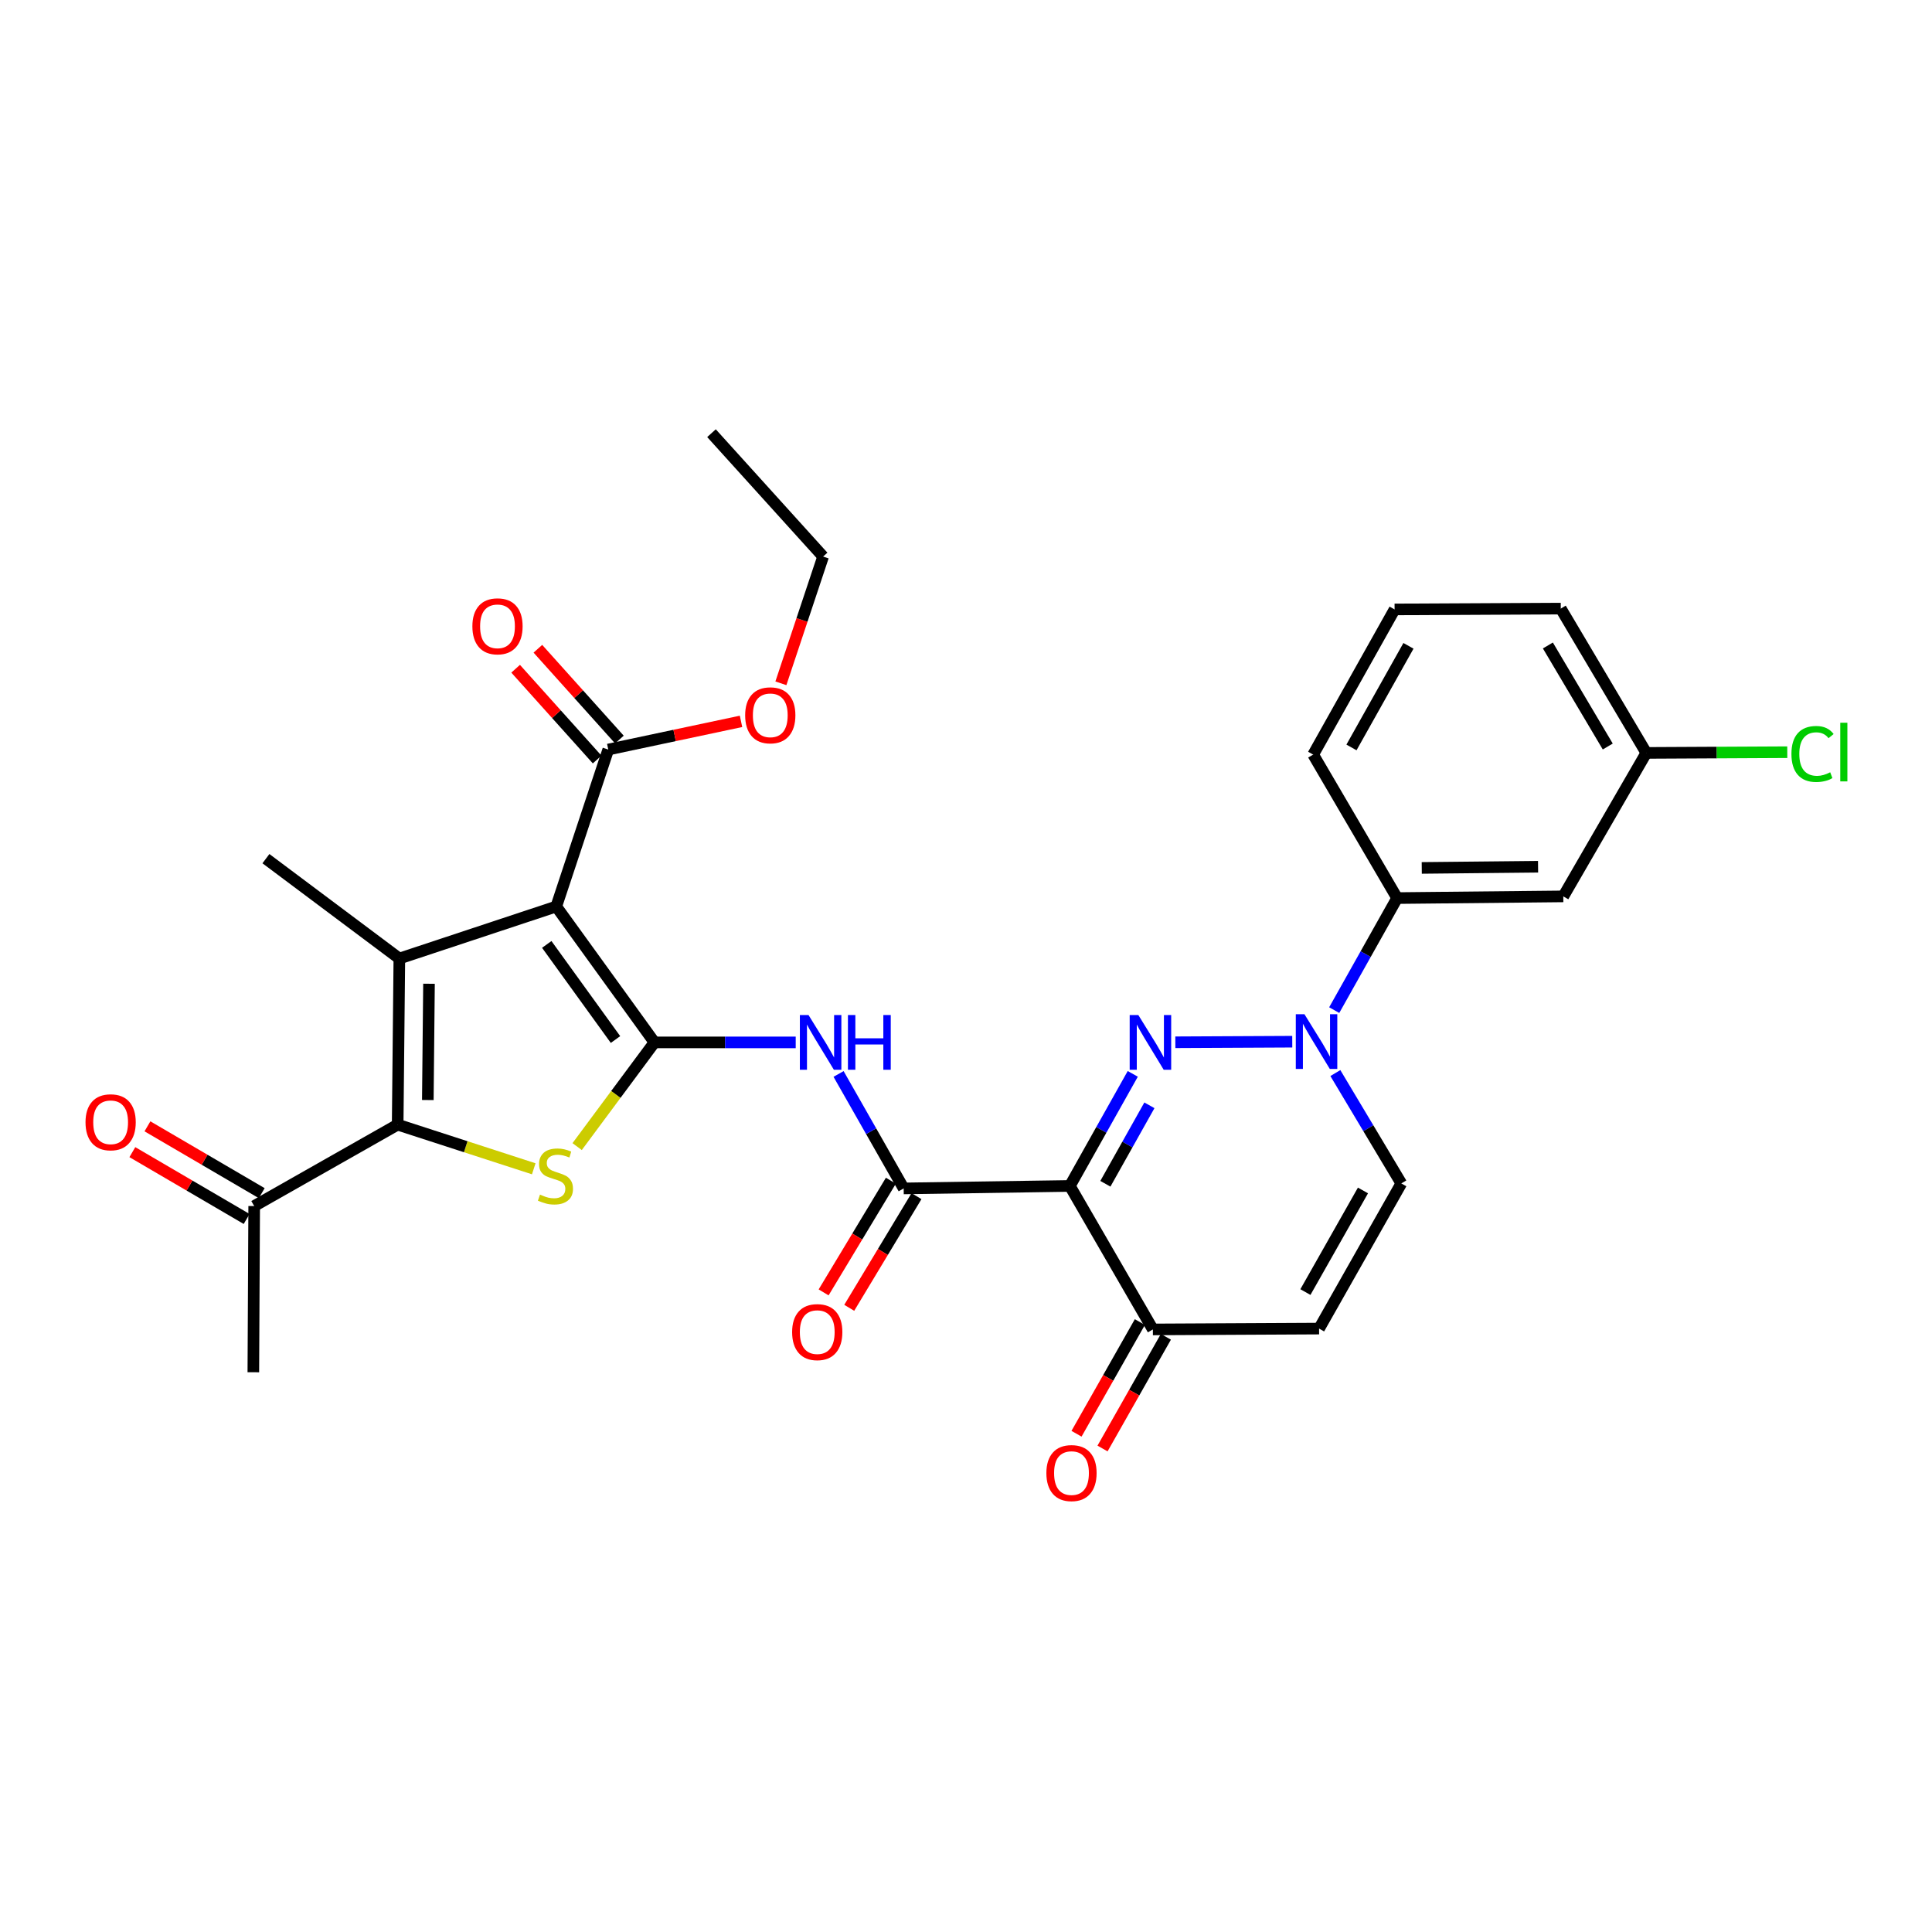 <?xml version='1.0' encoding='iso-8859-1'?>
<svg version='1.1' baseProfile='full'
              xmlns='http://www.w3.org/2000/svg'
                      xmlns:rdkit='http://www.rdkit.org/xml'
                      xmlns:xlink='http://www.w3.org/1999/xlink'
                  xml:space='preserve'
width='1000px' height='1000px' viewBox='0 0 1000 1000'>
<!-- END OF HEADER -->
<rect style='opacity:1.0;fill:#FFFFFF;stroke:none' width='1000' height='1000' x='0' y='0'> </rect>
<path class='bond-0' d='M 338.753,539.542 L 287.917,469.212' style='fill:none;fill-rule:evenodd;stroke:#000000;stroke-width:6px;stroke-linecap:butt;stroke-linejoin:miter;stroke-opacity:1' />
<path class='bond-0' d='M 318.584,538.059 L 282.998,488.828' style='fill:none;fill-rule:evenodd;stroke:#000000;stroke-width:6px;stroke-linecap:butt;stroke-linejoin:miter;stroke-opacity:1' />
<path class='bond-4' d='M 338.753,539.542 L 318.739,566.509' style='fill:none;fill-rule:evenodd;stroke:#000000;stroke-width:6px;stroke-linecap:butt;stroke-linejoin:miter;stroke-opacity:1' />
<path class='bond-4' d='M 318.739,566.509 L 298.726,593.476' style='fill:none;fill-rule:evenodd;stroke:#CCCC00;stroke-width:6px;stroke-linecap:butt;stroke-linejoin:miter;stroke-opacity:1' />
<path class='bond-8' d='M 338.753,539.542 L 375.307,539.542' style='fill:none;fill-rule:evenodd;stroke:#000000;stroke-width:6px;stroke-linecap:butt;stroke-linejoin:miter;stroke-opacity:1' />
<path class='bond-8' d='M 375.307,539.542 L 411.86,539.542' style='fill:none;fill-rule:evenodd;stroke:#0000FF;stroke-width:6px;stroke-linecap:butt;stroke-linejoin:miter;stroke-opacity:1' />
<path class='bond-3' d='M 287.917,469.212 L 206.701,496.135' style='fill:none;fill-rule:evenodd;stroke:#000000;stroke-width:6px;stroke-linecap:butt;stroke-linejoin:miter;stroke-opacity:1' />
<path class='bond-9' d='M 287.917,469.212 L 314.84,387.961' style='fill:none;fill-rule:evenodd;stroke:#000000;stroke-width:6px;stroke-linecap:butt;stroke-linejoin:miter;stroke-opacity:1' />
<path class='bond-1' d='M 586.319,555.832 L 570.039,584.838' style='fill:none;fill-rule:evenodd;stroke:#0000FF;stroke-width:6px;stroke-linecap:butt;stroke-linejoin:miter;stroke-opacity:1' />
<path class='bond-1' d='M 570.039,584.838 L 553.758,613.844' style='fill:none;fill-rule:evenodd;stroke:#000000;stroke-width:6px;stroke-linecap:butt;stroke-linejoin:miter;stroke-opacity:1' />
<path class='bond-1' d='M 594.933,572.109 L 583.536,592.414' style='fill:none;fill-rule:evenodd;stroke:#0000FF;stroke-width:6px;stroke-linecap:butt;stroke-linejoin:miter;stroke-opacity:1' />
<path class='bond-1' d='M 583.536,592.414 L 572.14,612.718' style='fill:none;fill-rule:evenodd;stroke:#000000;stroke-width:6px;stroke-linecap:butt;stroke-linejoin:miter;stroke-opacity:1' />
<path class='bond-6' d='M 608.352,539.479 L 668.875,539.182' style='fill:none;fill-rule:evenodd;stroke:#0000FF;stroke-width:6px;stroke-linecap:butt;stroke-linejoin:miter;stroke-opacity:1' />
<path class='bond-2' d='M 553.758,613.844 L 467.744,615.125' style='fill:none;fill-rule:evenodd;stroke:#000000;stroke-width:6px;stroke-linecap:butt;stroke-linejoin:miter;stroke-opacity:1' />
<path class='bond-10' d='M 553.758,613.844 L 596.727,688.112' style='fill:none;fill-rule:evenodd;stroke:#000000;stroke-width:6px;stroke-linecap:butt;stroke-linejoin:miter;stroke-opacity:1' />
<path class='bond-21' d='M 206.701,496.135 L 137.644,444.439' style='fill:none;fill-rule:evenodd;stroke:#000000;stroke-width:6px;stroke-linecap:butt;stroke-linejoin:miter;stroke-opacity:1' />
<path class='bond-30' d='M 206.701,496.135 L 205.832,582.115' style='fill:none;fill-rule:evenodd;stroke:#000000;stroke-width:6px;stroke-linecap:butt;stroke-linejoin:miter;stroke-opacity:1' />
<path class='bond-30' d='M 222.048,509.188 L 221.44,569.374' style='fill:none;fill-rule:evenodd;stroke:#000000;stroke-width:6px;stroke-linecap:butt;stroke-linejoin:miter;stroke-opacity:1' />
<path class='bond-5' d='M 276.269,604.966 L 241.051,593.54' style='fill:none;fill-rule:evenodd;stroke:#CCCC00;stroke-width:6px;stroke-linecap:butt;stroke-linejoin:miter;stroke-opacity:1' />
<path class='bond-5' d='M 241.051,593.54 L 205.832,582.115' style='fill:none;fill-rule:evenodd;stroke:#000000;stroke-width:6px;stroke-linecap:butt;stroke-linejoin:miter;stroke-opacity:1' />
<path class='bond-14' d='M 205.832,582.115 L 131.564,624.257' style='fill:none;fill-rule:evenodd;stroke:#000000;stroke-width:6px;stroke-linecap:butt;stroke-linejoin:miter;stroke-opacity:1' />
<path class='bond-13' d='M 690.591,522.831 L 706.873,493.837' style='fill:none;fill-rule:evenodd;stroke:#0000FF;stroke-width:6px;stroke-linecap:butt;stroke-linejoin:miter;stroke-opacity:1' />
<path class='bond-13' d='M 706.873,493.837 L 723.155,464.844' style='fill:none;fill-rule:evenodd;stroke:#000000;stroke-width:6px;stroke-linecap:butt;stroke-linejoin:miter;stroke-opacity:1' />
<path class='bond-31' d='M 691.184,555.419 L 708.253,583.978' style='fill:none;fill-rule:evenodd;stroke:#0000FF;stroke-width:6px;stroke-linecap:butt;stroke-linejoin:miter;stroke-opacity:1' />
<path class='bond-31' d='M 708.253,583.978 L 725.322,612.537' style='fill:none;fill-rule:evenodd;stroke:#000000;stroke-width:6px;stroke-linecap:butt;stroke-linejoin:miter;stroke-opacity:1' />
<path class='bond-7' d='M 467.744,615.125 L 450.893,585.501' style='fill:none;fill-rule:evenodd;stroke:#000000;stroke-width:6px;stroke-linecap:butt;stroke-linejoin:miter;stroke-opacity:1' />
<path class='bond-7' d='M 450.893,585.501 L 434.041,555.876' style='fill:none;fill-rule:evenodd;stroke:#0000FF;stroke-width:6px;stroke-linecap:butt;stroke-linejoin:miter;stroke-opacity:1' />
<path class='bond-16' d='M 461.115,611.133 L 443.709,640.036' style='fill:none;fill-rule:evenodd;stroke:#000000;stroke-width:6px;stroke-linecap:butt;stroke-linejoin:miter;stroke-opacity:1' />
<path class='bond-16' d='M 443.709,640.036 L 426.304,668.939' style='fill:none;fill-rule:evenodd;stroke:#FF0000;stroke-width:6px;stroke-linecap:butt;stroke-linejoin:miter;stroke-opacity:1' />
<path class='bond-16' d='M 474.374,619.118 L 456.969,648.021' style='fill:none;fill-rule:evenodd;stroke:#000000;stroke-width:6px;stroke-linecap:butt;stroke-linejoin:miter;stroke-opacity:1' />
<path class='bond-16' d='M 456.969,648.021 L 439.563,676.924' style='fill:none;fill-rule:evenodd;stroke:#FF0000;stroke-width:6px;stroke-linecap:butt;stroke-linejoin:miter;stroke-opacity:1' />
<path class='bond-17' d='M 320.598,382.791 L 299.503,359.294' style='fill:none;fill-rule:evenodd;stroke:#000000;stroke-width:6px;stroke-linecap:butt;stroke-linejoin:miter;stroke-opacity:1' />
<path class='bond-17' d='M 299.503,359.294 L 278.407,335.797' style='fill:none;fill-rule:evenodd;stroke:#FF0000;stroke-width:6px;stroke-linecap:butt;stroke-linejoin:miter;stroke-opacity:1' />
<path class='bond-17' d='M 309.081,393.132 L 287.986,369.635' style='fill:none;fill-rule:evenodd;stroke:#000000;stroke-width:6px;stroke-linecap:butt;stroke-linejoin:miter;stroke-opacity:1' />
<path class='bond-17' d='M 287.986,369.635 L 266.89,346.138' style='fill:none;fill-rule:evenodd;stroke:#FF0000;stroke-width:6px;stroke-linecap:butt;stroke-linejoin:miter;stroke-opacity:1' />
<path class='bond-22' d='M 314.84,387.961 L 349.196,380.669' style='fill:none;fill-rule:evenodd;stroke:#000000;stroke-width:6px;stroke-linecap:butt;stroke-linejoin:miter;stroke-opacity:1' />
<path class='bond-22' d='M 349.196,380.669 L 383.553,373.376' style='fill:none;fill-rule:evenodd;stroke:#FF0000;stroke-width:6px;stroke-linecap:butt;stroke-linejoin:miter;stroke-opacity:1' />
<path class='bond-11' d='M 596.727,688.112 L 682.758,687.674' style='fill:none;fill-rule:evenodd;stroke:#000000;stroke-width:6px;stroke-linecap:butt;stroke-linejoin:miter;stroke-opacity:1' />
<path class='bond-18' d='M 589.995,684.294 L 573.599,713.201' style='fill:none;fill-rule:evenodd;stroke:#000000;stroke-width:6px;stroke-linecap:butt;stroke-linejoin:miter;stroke-opacity:1' />
<path class='bond-18' d='M 573.599,713.201 L 557.203,742.108' style='fill:none;fill-rule:evenodd;stroke:#FF0000;stroke-width:6px;stroke-linecap:butt;stroke-linejoin:miter;stroke-opacity:1' />
<path class='bond-18' d='M 603.458,691.931 L 587.062,720.837' style='fill:none;fill-rule:evenodd;stroke:#000000;stroke-width:6px;stroke-linecap:butt;stroke-linejoin:miter;stroke-opacity:1' />
<path class='bond-18' d='M 587.062,720.837 L 570.666,749.744' style='fill:none;fill-rule:evenodd;stroke:#FF0000;stroke-width:6px;stroke-linecap:butt;stroke-linejoin:miter;stroke-opacity:1' />
<path class='bond-12' d='M 682.758,687.674 L 725.322,612.537' style='fill:none;fill-rule:evenodd;stroke:#000000;stroke-width:6px;stroke-linecap:butt;stroke-linejoin:miter;stroke-opacity:1' />
<path class='bond-12' d='M 675.676,668.774 L 705.471,616.179' style='fill:none;fill-rule:evenodd;stroke:#000000;stroke-width:6px;stroke-linecap:butt;stroke-linejoin:miter;stroke-opacity:1' />
<path class='bond-15' d='M 723.155,464.844 L 809.161,463.967' style='fill:none;fill-rule:evenodd;stroke:#000000;stroke-width:6px;stroke-linecap:butt;stroke-linejoin:miter;stroke-opacity:1' />
<path class='bond-15' d='M 735.898,449.235 L 796.102,448.621' style='fill:none;fill-rule:evenodd;stroke:#000000;stroke-width:6px;stroke-linecap:butt;stroke-linejoin:miter;stroke-opacity:1' />
<path class='bond-24' d='M 723.155,464.844 L 679.697,390.575' style='fill:none;fill-rule:evenodd;stroke:#000000;stroke-width:6px;stroke-linecap:butt;stroke-linejoin:miter;stroke-opacity:1' />
<path class='bond-19' d='M 135.471,617.577 L 105.895,600.282' style='fill:none;fill-rule:evenodd;stroke:#000000;stroke-width:6px;stroke-linecap:butt;stroke-linejoin:miter;stroke-opacity:1' />
<path class='bond-19' d='M 105.895,600.282 L 76.32,582.987' style='fill:none;fill-rule:evenodd;stroke:#FF0000;stroke-width:6px;stroke-linecap:butt;stroke-linejoin:miter;stroke-opacity:1' />
<path class='bond-19' d='M 127.658,630.938 L 98.082,613.643' style='fill:none;fill-rule:evenodd;stroke:#000000;stroke-width:6px;stroke-linecap:butt;stroke-linejoin:miter;stroke-opacity:1' />
<path class='bond-19' d='M 98.082,613.643 L 68.507,596.348' style='fill:none;fill-rule:evenodd;stroke:#FF0000;stroke-width:6px;stroke-linecap:butt;stroke-linejoin:miter;stroke-opacity:1' />
<path class='bond-26' d='M 131.564,624.257 L 131.126,710.272' style='fill:none;fill-rule:evenodd;stroke:#000000;stroke-width:6px;stroke-linecap:butt;stroke-linejoin:miter;stroke-opacity:1' />
<path class='bond-20' d='M 809.161,463.967 L 852.129,389.707' style='fill:none;fill-rule:evenodd;stroke:#000000;stroke-width:6px;stroke-linecap:butt;stroke-linejoin:miter;stroke-opacity:1' />
<path class='bond-23' d='M 852.129,389.707 L 888.61,389.521' style='fill:none;fill-rule:evenodd;stroke:#000000;stroke-width:6px;stroke-linecap:butt;stroke-linejoin:miter;stroke-opacity:1' />
<path class='bond-23' d='M 888.61,389.521 L 925.09,389.335' style='fill:none;fill-rule:evenodd;stroke:#00CC00;stroke-width:6px;stroke-linecap:butt;stroke-linejoin:miter;stroke-opacity:1' />
<path class='bond-32' d='M 852.129,389.707 L 807.854,315' style='fill:none;fill-rule:evenodd;stroke:#000000;stroke-width:6px;stroke-linecap:butt;stroke-linejoin:miter;stroke-opacity:1' />
<path class='bond-32' d='M 832.173,386.392 L 801.18,334.098' style='fill:none;fill-rule:evenodd;stroke:#000000;stroke-width:6px;stroke-linecap:butt;stroke-linejoin:miter;stroke-opacity:1' />
<path class='bond-28' d='M 404.187,353.679 L 415.113,320.878' style='fill:none;fill-rule:evenodd;stroke:#FF0000;stroke-width:6px;stroke-linecap:butt;stroke-linejoin:miter;stroke-opacity:1' />
<path class='bond-28' d='M 415.113,320.878 L 426.04,288.077' style='fill:none;fill-rule:evenodd;stroke:#000000;stroke-width:6px;stroke-linecap:butt;stroke-linejoin:miter;stroke-opacity:1' />
<path class='bond-25' d='M 679.697,390.575 L 721.84,315.439' style='fill:none;fill-rule:evenodd;stroke:#000000;stroke-width:6px;stroke-linecap:butt;stroke-linejoin:miter;stroke-opacity:1' />
<path class='bond-25' d='M 699.518,386.877 L 729.018,334.281' style='fill:none;fill-rule:evenodd;stroke:#000000;stroke-width:6px;stroke-linecap:butt;stroke-linejoin:miter;stroke-opacity:1' />
<path class='bond-27' d='M 721.84,315.439 L 807.854,315' style='fill:none;fill-rule:evenodd;stroke:#000000;stroke-width:6px;stroke-linecap:butt;stroke-linejoin:miter;stroke-opacity:1' />
<path class='bond-29' d='M 426.04,288.077 L 368.264,224.214' style='fill:none;fill-rule:evenodd;stroke:#000000;stroke-width:6px;stroke-linecap:butt;stroke-linejoin:miter;stroke-opacity:1' />
<path  class='atom-2' d='M 589.203 525.382
L 598.483 540.382
Q 599.403 541.862, 600.883 544.542
Q 602.363 547.222, 602.443 547.382
L 602.443 525.382
L 606.203 525.382
L 606.203 553.702
L 602.323 553.702
L 592.363 537.302
Q 591.203 535.382, 589.963 533.182
Q 588.763 530.982, 588.403 530.302
L 588.403 553.702
L 584.723 553.702
L 584.723 525.382
L 589.203 525.382
' fill='#0000FF'/>
<path  class='atom-5' d='M 279.496 618.328
Q 279.816 618.448, 281.136 619.008
Q 282.456 619.568, 283.896 619.928
Q 285.376 620.248, 286.816 620.248
Q 289.496 620.248, 291.056 618.968
Q 292.616 617.648, 292.616 615.368
Q 292.616 613.808, 291.816 612.848
Q 291.056 611.888, 289.856 611.368
Q 288.656 610.848, 286.656 610.248
Q 284.136 609.488, 282.616 608.768
Q 281.136 608.048, 280.056 606.528
Q 279.016 605.008, 279.016 602.448
Q 279.016 598.888, 281.416 596.688
Q 283.856 594.488, 288.656 594.488
Q 291.936 594.488, 295.656 596.048
L 294.736 599.128
Q 291.336 597.728, 288.776 597.728
Q 286.016 597.728, 284.496 598.888
Q 282.976 600.008, 283.016 601.968
Q 283.016 603.488, 283.776 604.408
Q 284.576 605.328, 285.696 605.848
Q 286.856 606.368, 288.776 606.968
Q 291.336 607.768, 292.856 608.568
Q 294.376 609.368, 295.456 611.008
Q 296.576 612.608, 296.576 615.368
Q 296.576 619.288, 293.936 621.408
Q 291.336 623.488, 286.976 623.488
Q 284.456 623.488, 282.536 622.928
Q 280.656 622.408, 278.416 621.488
L 279.496 618.328
' fill='#CCCC00'/>
<path  class='atom-7' d='M 675.183 524.96
L 684.463 539.96
Q 685.383 541.44, 686.863 544.12
Q 688.343 546.8, 688.423 546.96
L 688.423 524.96
L 692.183 524.96
L 692.183 553.28
L 688.303 553.28
L 678.343 536.88
Q 677.183 534.96, 675.943 532.76
Q 674.743 530.56, 674.383 529.88
L 674.383 553.28
L 670.703 553.28
L 670.703 524.96
L 675.183 524.96
' fill='#0000FF'/>
<path  class='atom-9' d='M 418.49 525.382
L 427.77 540.382
Q 428.69 541.862, 430.17 544.542
Q 431.65 547.222, 431.73 547.382
L 431.73 525.382
L 435.49 525.382
L 435.49 553.702
L 431.61 553.702
L 421.65 537.302
Q 420.49 535.382, 419.25 533.182
Q 418.05 530.982, 417.69 530.302
L 417.69 553.702
L 414.01 553.702
L 414.01 525.382
L 418.49 525.382
' fill='#0000FF'/>
<path  class='atom-9' d='M 438.89 525.382
L 442.73 525.382
L 442.73 537.422
L 457.21 537.422
L 457.21 525.382
L 461.05 525.382
L 461.05 553.702
L 457.21 553.702
L 457.21 540.622
L 442.73 540.622
L 442.73 553.702
L 438.89 553.702
L 438.89 525.382
' fill='#0000FF'/>
<path  class='atom-17' d='M 410.005 689.499
Q 410.005 682.699, 413.365 678.899
Q 416.725 675.099, 423.005 675.099
Q 429.285 675.099, 432.645 678.899
Q 436.005 682.699, 436.005 689.499
Q 436.005 696.379, 432.605 700.299
Q 429.205 704.179, 423.005 704.179
Q 416.765 704.179, 413.365 700.299
Q 410.005 696.419, 410.005 689.499
M 423.005 700.979
Q 427.325 700.979, 429.645 698.099
Q 432.005 695.179, 432.005 689.499
Q 432.005 683.939, 429.645 681.139
Q 427.325 678.299, 423.005 678.299
Q 418.685 678.299, 416.325 681.099
Q 414.005 683.899, 414.005 689.499
Q 414.005 695.219, 416.325 698.099
Q 418.685 700.979, 423.005 700.979
' fill='#FF0000'/>
<path  class='atom-18' d='M 244.503 324.178
Q 244.503 317.378, 247.863 313.578
Q 251.223 309.778, 257.503 309.778
Q 263.783 309.778, 267.143 313.578
Q 270.503 317.378, 270.503 324.178
Q 270.503 331.058, 267.103 334.978
Q 263.703 338.858, 257.503 338.858
Q 251.263 338.858, 247.863 334.978
Q 244.503 331.098, 244.503 324.178
M 257.503 335.658
Q 261.823 335.658, 264.143 332.778
Q 266.503 329.858, 266.503 324.178
Q 266.503 318.618, 264.143 315.818
Q 261.823 312.978, 257.503 312.978
Q 253.183 312.978, 250.823 315.778
Q 248.503 318.578, 248.503 324.178
Q 248.503 329.898, 250.823 332.778
Q 253.183 335.658, 257.503 335.658
' fill='#FF0000'/>
<path  class='atom-19' d='M 541.601 762.461
Q 541.601 755.661, 544.961 751.861
Q 548.321 748.061, 554.601 748.061
Q 560.881 748.061, 564.241 751.861
Q 567.601 755.661, 567.601 762.461
Q 567.601 769.341, 564.201 773.261
Q 560.801 777.141, 554.601 777.141
Q 548.361 777.141, 544.961 773.261
Q 541.601 769.381, 541.601 762.461
M 554.601 773.941
Q 558.921 773.941, 561.241 771.061
Q 563.601 768.141, 563.601 762.461
Q 563.601 756.901, 561.241 754.101
Q 558.921 751.261, 554.601 751.261
Q 550.281 751.261, 547.921 754.061
Q 545.601 756.861, 545.601 762.461
Q 545.601 768.181, 547.921 771.061
Q 550.281 773.941, 554.601 773.941
' fill='#FF0000'/>
<path  class='atom-20' d='M 44.262 580.888
Q 44.262 574.088, 47.622 570.288
Q 50.982 566.488, 57.262 566.488
Q 63.542 566.488, 66.902 570.288
Q 70.262 574.088, 70.262 580.888
Q 70.262 587.768, 66.862 591.688
Q 63.462 595.568, 57.262 595.568
Q 51.022 595.568, 47.622 591.688
Q 44.262 587.808, 44.262 580.888
M 57.262 592.368
Q 61.582 592.368, 63.902 589.488
Q 66.262 586.568, 66.262 580.888
Q 66.262 575.328, 63.902 572.528
Q 61.582 569.688, 57.262 569.688
Q 52.942 569.688, 50.582 572.488
Q 48.262 575.288, 48.262 580.888
Q 48.262 586.608, 50.582 589.488
Q 52.942 592.368, 57.262 592.368
' fill='#FF0000'/>
<path  class='atom-23' d='M 385.696 370.242
Q 385.696 363.442, 389.056 359.642
Q 392.416 355.842, 398.696 355.842
Q 404.976 355.842, 408.336 359.642
Q 411.696 363.442, 411.696 370.242
Q 411.696 377.122, 408.296 381.042
Q 404.896 384.922, 398.696 384.922
Q 392.456 384.922, 389.056 381.042
Q 385.696 377.162, 385.696 370.242
M 398.696 381.722
Q 403.016 381.722, 405.336 378.842
Q 407.696 375.922, 407.696 370.242
Q 407.696 364.682, 405.336 361.882
Q 403.016 359.042, 398.696 359.042
Q 394.376 359.042, 392.016 361.842
Q 389.696 364.642, 389.696 370.242
Q 389.696 375.962, 392.016 378.842
Q 394.376 381.722, 398.696 381.722
' fill='#FF0000'/>
<path  class='atom-24' d='M 927.241 390.248
Q 927.241 383.208, 930.521 379.528
Q 933.841 375.808, 940.121 375.808
Q 945.961 375.808, 949.081 379.928
L 946.441 382.088
Q 944.161 379.088, 940.121 379.088
Q 935.841 379.088, 933.561 381.968
Q 931.321 384.808, 931.321 390.248
Q 931.321 395.848, 933.641 398.728
Q 936.001 401.608, 940.561 401.608
Q 943.681 401.608, 947.321 399.728
L 948.441 402.728
Q 946.961 403.688, 944.721 404.248
Q 942.481 404.808, 940.001 404.808
Q 933.841 404.808, 930.521 401.048
Q 927.241 397.288, 927.241 390.248
' fill='#00CC00'/>
<path  class='atom-24' d='M 952.521 374.088
L 956.201 374.088
L 956.201 404.448
L 952.521 404.448
L 952.521 374.088
' fill='#00CC00'/>
</svg>
